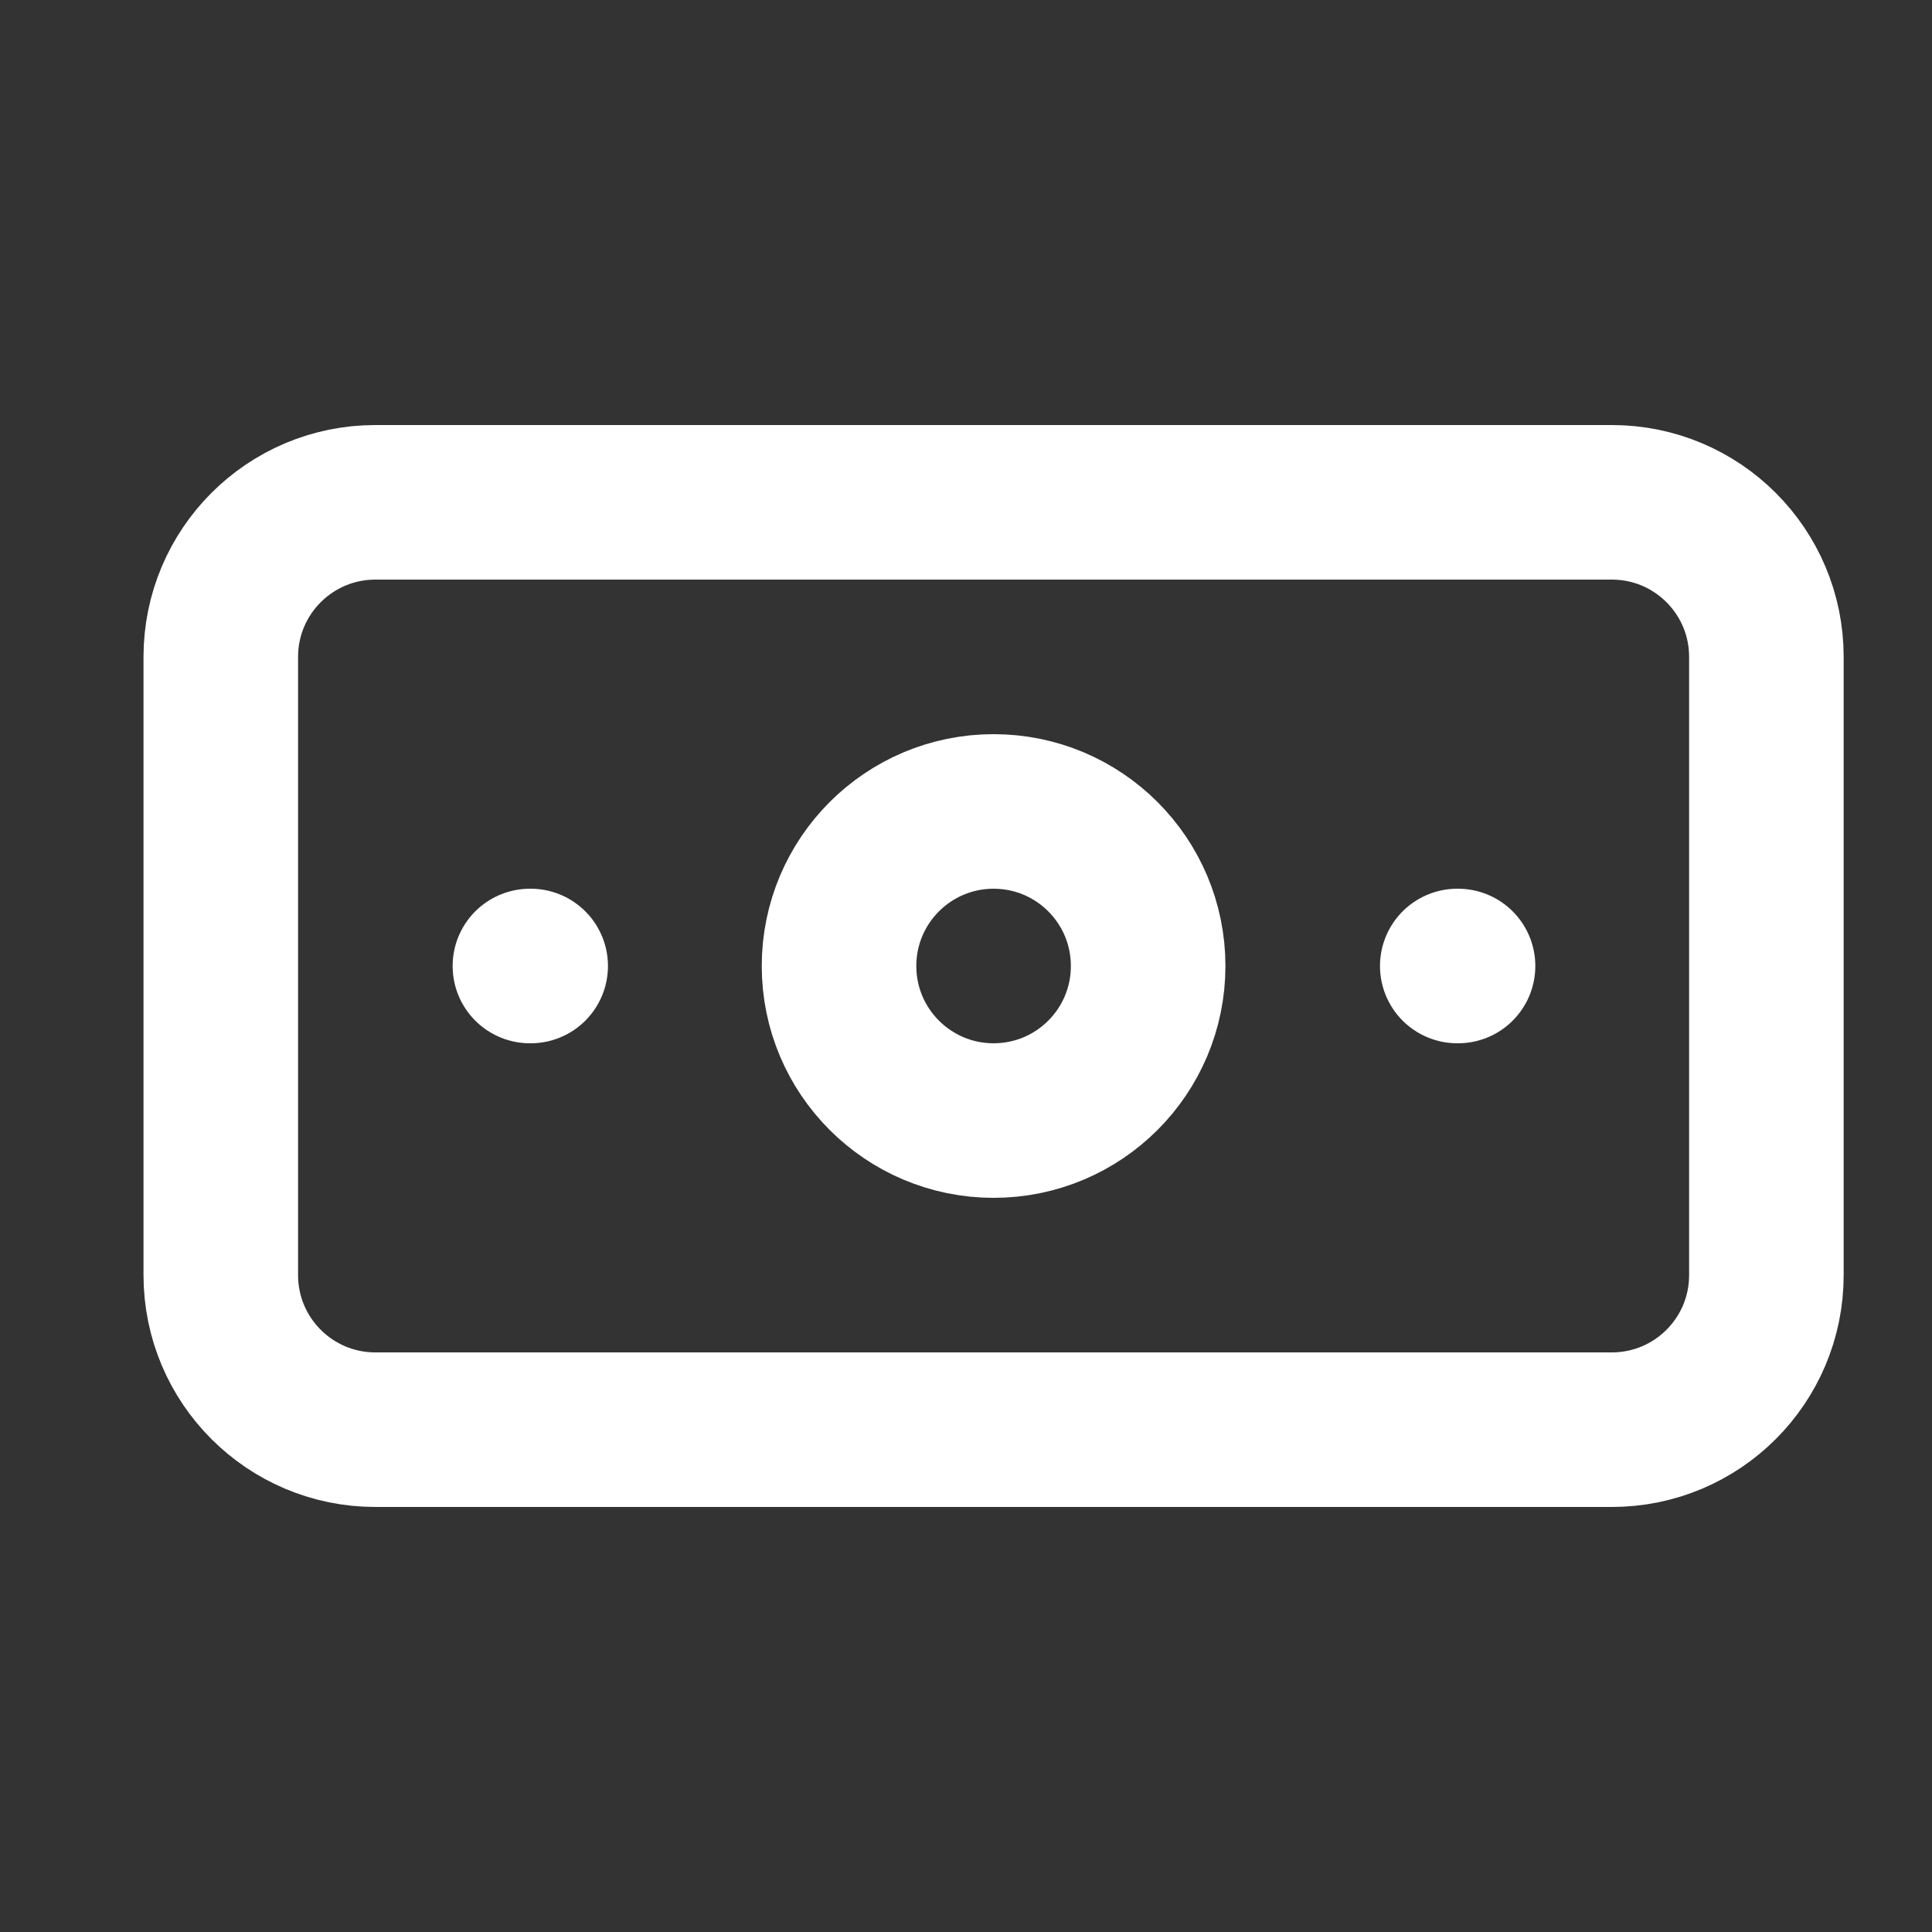 <svg width="25" height="25" viewBox="0 0 25 25" fill="none" xmlns="http://www.w3.org/2000/svg">
<rect x="0" y="0" width="25" height="25" fill="#333333" stroke="none"/>
<path d="M20.857 6.5H4.857C3.753 6.5 2.857 7.395 2.857 8.5V16.5C2.857 17.605 3.753 18.5 4.857 18.5H20.857C21.962 18.5 22.857 17.605 22.857 16.5V8.5C22.857 7.395 21.962 6.5 20.857 6.5Z" stroke="white" stroke-width="2" stroke-linecap="round" stroke-linejoin="round"/>
<path d="M12.857 14.5C13.962 14.5 14.857 13.605 14.857 12.5C14.857 11.395 13.962 10.5 12.857 10.5C11.753 10.5 10.857 11.395 10.857 12.5C10.857 13.605 11.753 14.5 12.857 14.5Z" stroke="white" stroke-width="2" stroke-linecap="round" stroke-linejoin="round"/>
<path d="M6.857 12.5H6.867M18.857 12.5H18.867" stroke="white" stroke-width="2" stroke-linecap="round" stroke-linejoin="round"/>
</svg>

